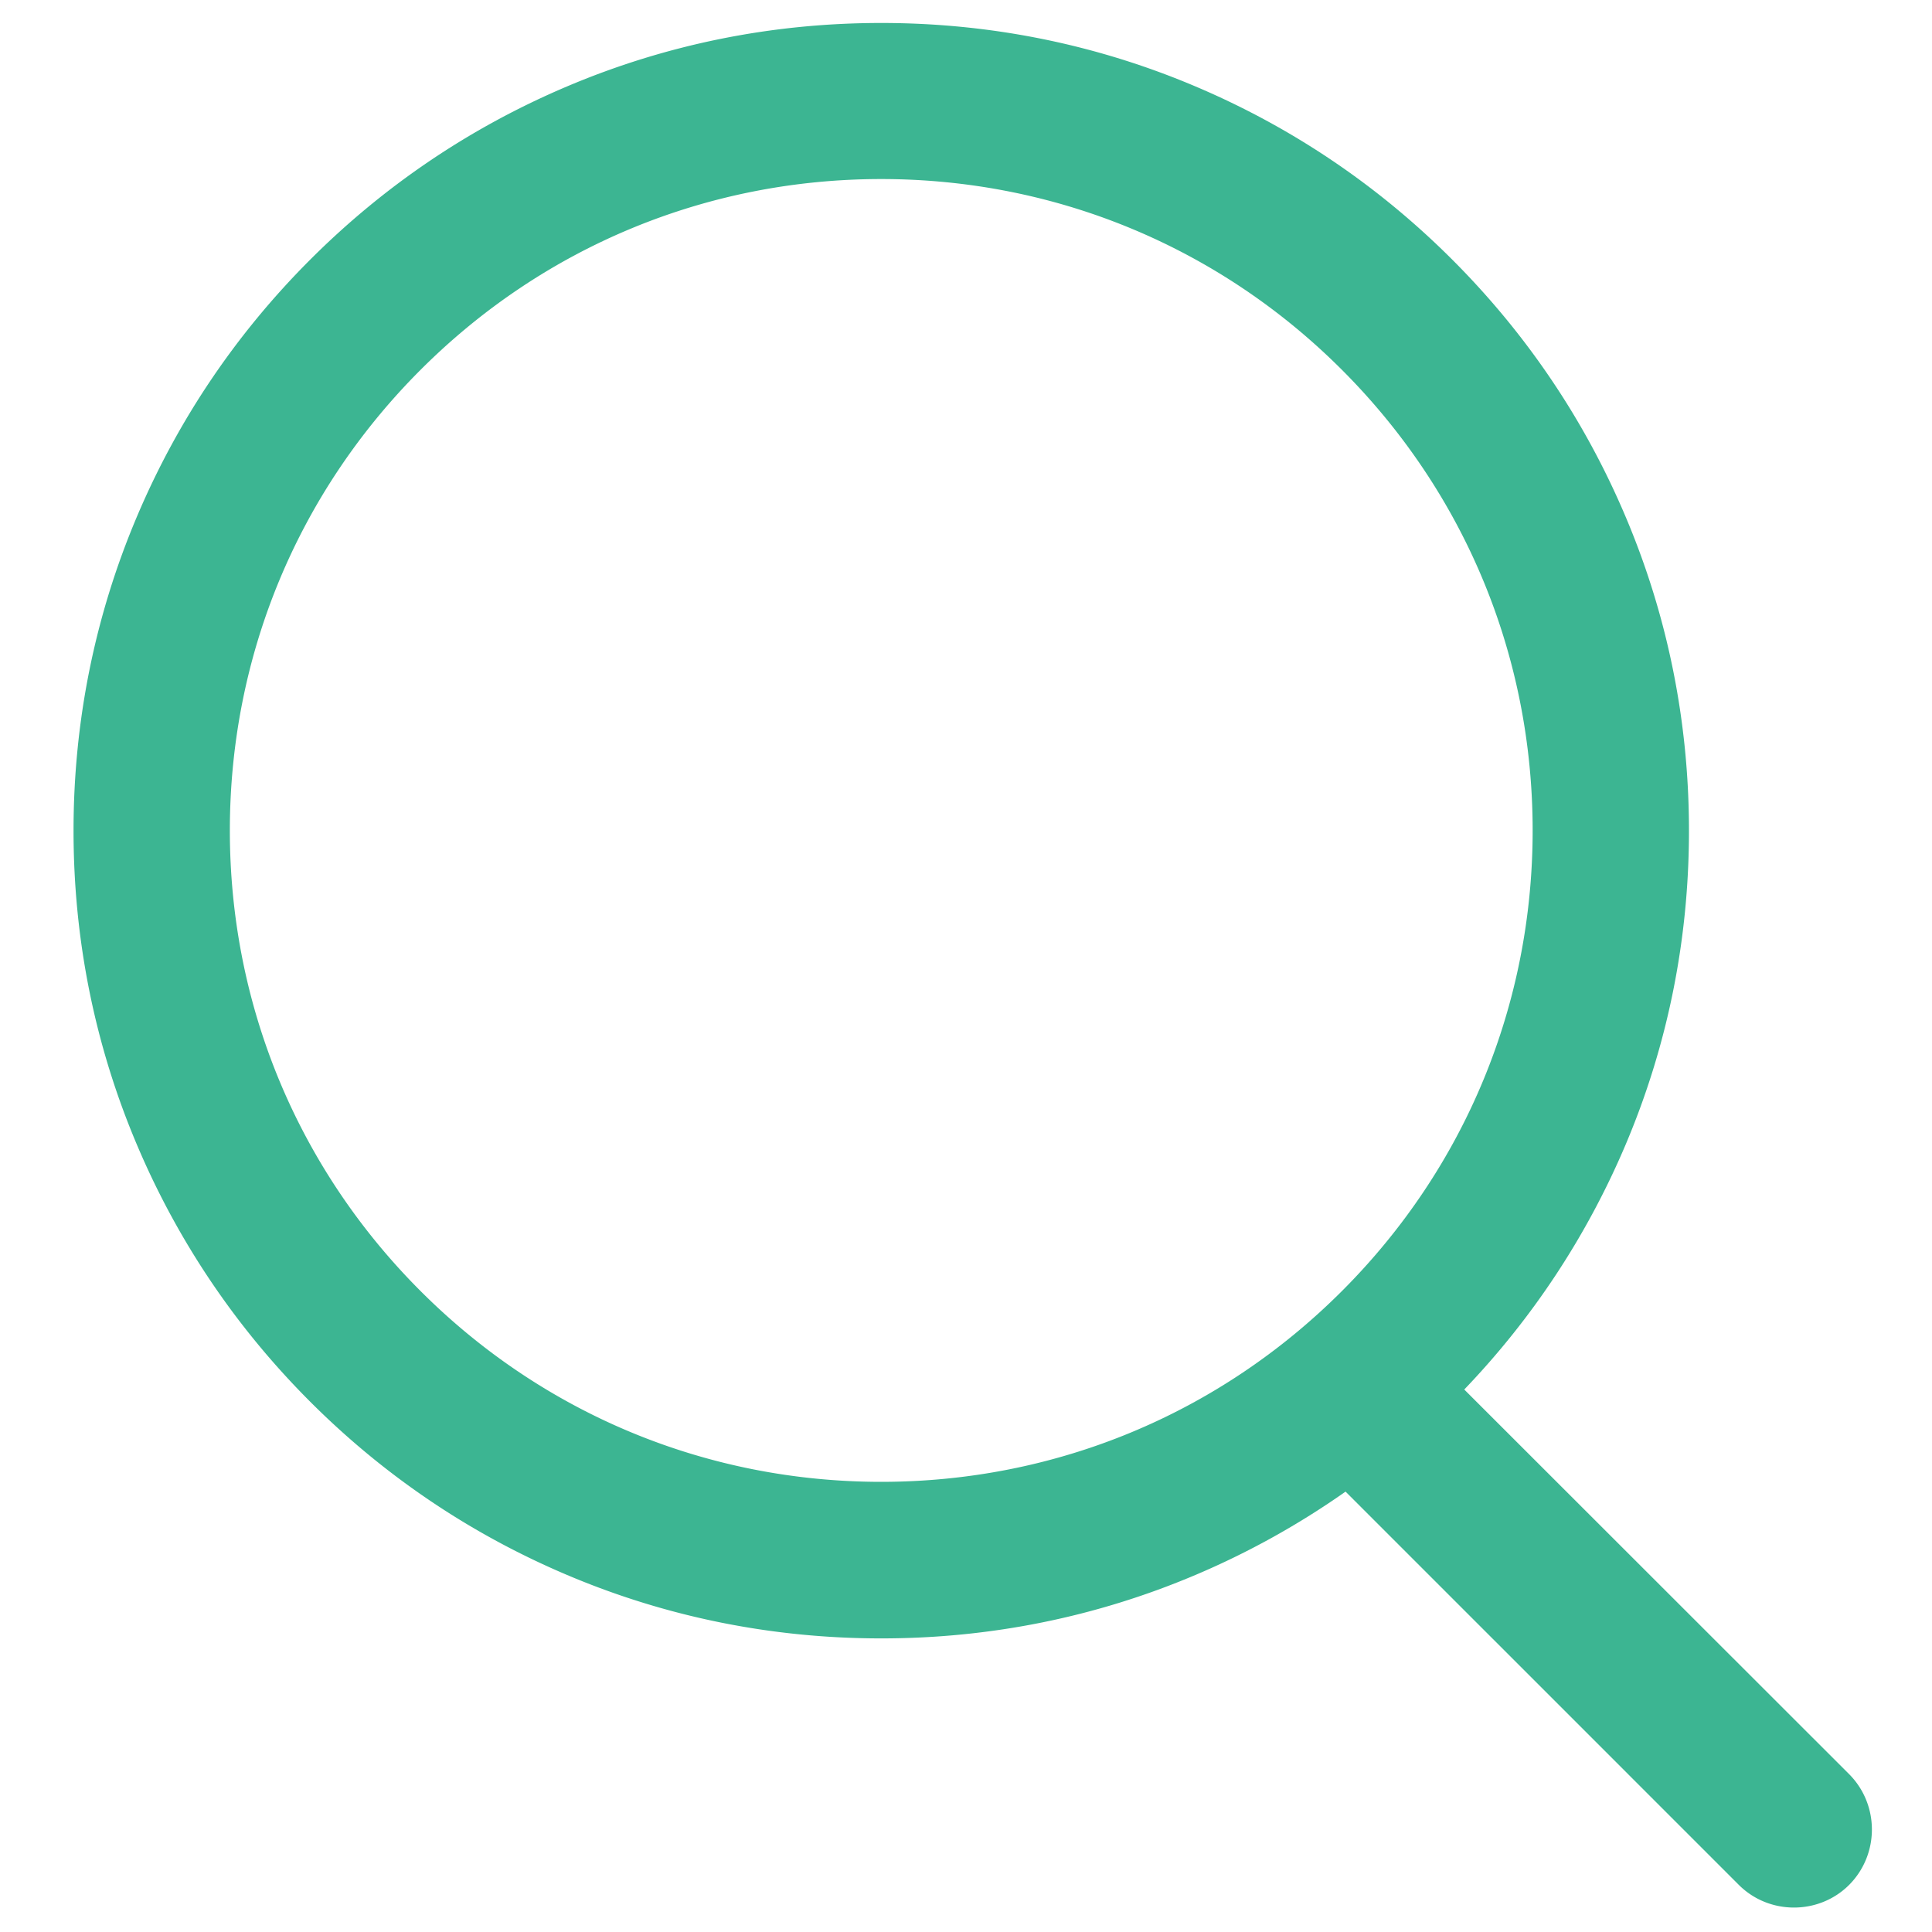 <?xml version="1.0" standalone="no"?><!DOCTYPE svg PUBLIC "-//W3C//DTD SVG 1.1//EN" "http://www.w3.org/Graphics/SVG/1.1/DTD/svg11.dtd"><svg t="1620698169083" class="icon" viewBox="0 0 1024 1024" version="1.1" xmlns="http://www.w3.org/2000/svg" p-id="1102" xmlns:xlink="http://www.w3.org/1999/xlink" width="128" height="128"><defs><style type="text/css"></style></defs><path d="M980.105 940.363l-204.02-203.89c36.248-37.8 64.987-81.427 85.44-129.583 22.396-52.818 33.658-108.871 33.658-166.607s-11.262-113.79-33.658-166.607c-21.618-51.005-52.428-96.703-91.782-136.056S684.69 67.456 633.687 45.837C580.869 23.44 524.816 12.179 467.08 12.179S353.29 23.44 300.472 45.837c-51.004 21.619-96.702 52.429-136.056 91.783s-70.164 85.05-91.782 136.056c-22.396 52.817-33.658 108.87-33.658 166.607s11.262 113.79 33.658 166.607c21.618 51.004 52.429 96.702 91.782 136.056s85.052 70.164 136.056 91.782c52.818 22.396 108.871 33.658 166.608 33.658s113.79-11.262 166.607-33.658a429.231 429.231 0 0 0 79.484-44.143l208.42 208.42c16.053 16.053 42.462 16.053 58.514 0 16.052-16.181 16.052-42.46 0-58.642zM467.08 785.406c-92.172 0-178.906-35.858-244.15-101.103-65.245-65.245-101.104-151.85-101.104-244.15s35.859-178.905 101.104-244.15C288.174 130.758 374.779 94.9 467.08 94.9c92.17 0 178.905 35.858 244.15 101.103 65.244 65.245 101.103 151.85 101.103 244.15s-35.859 178.905-101.104 244.15c-65.244 65.245-151.978 101.103-244.15 101.103z" p-id="1103" fill="#3cb592"></path></svg>